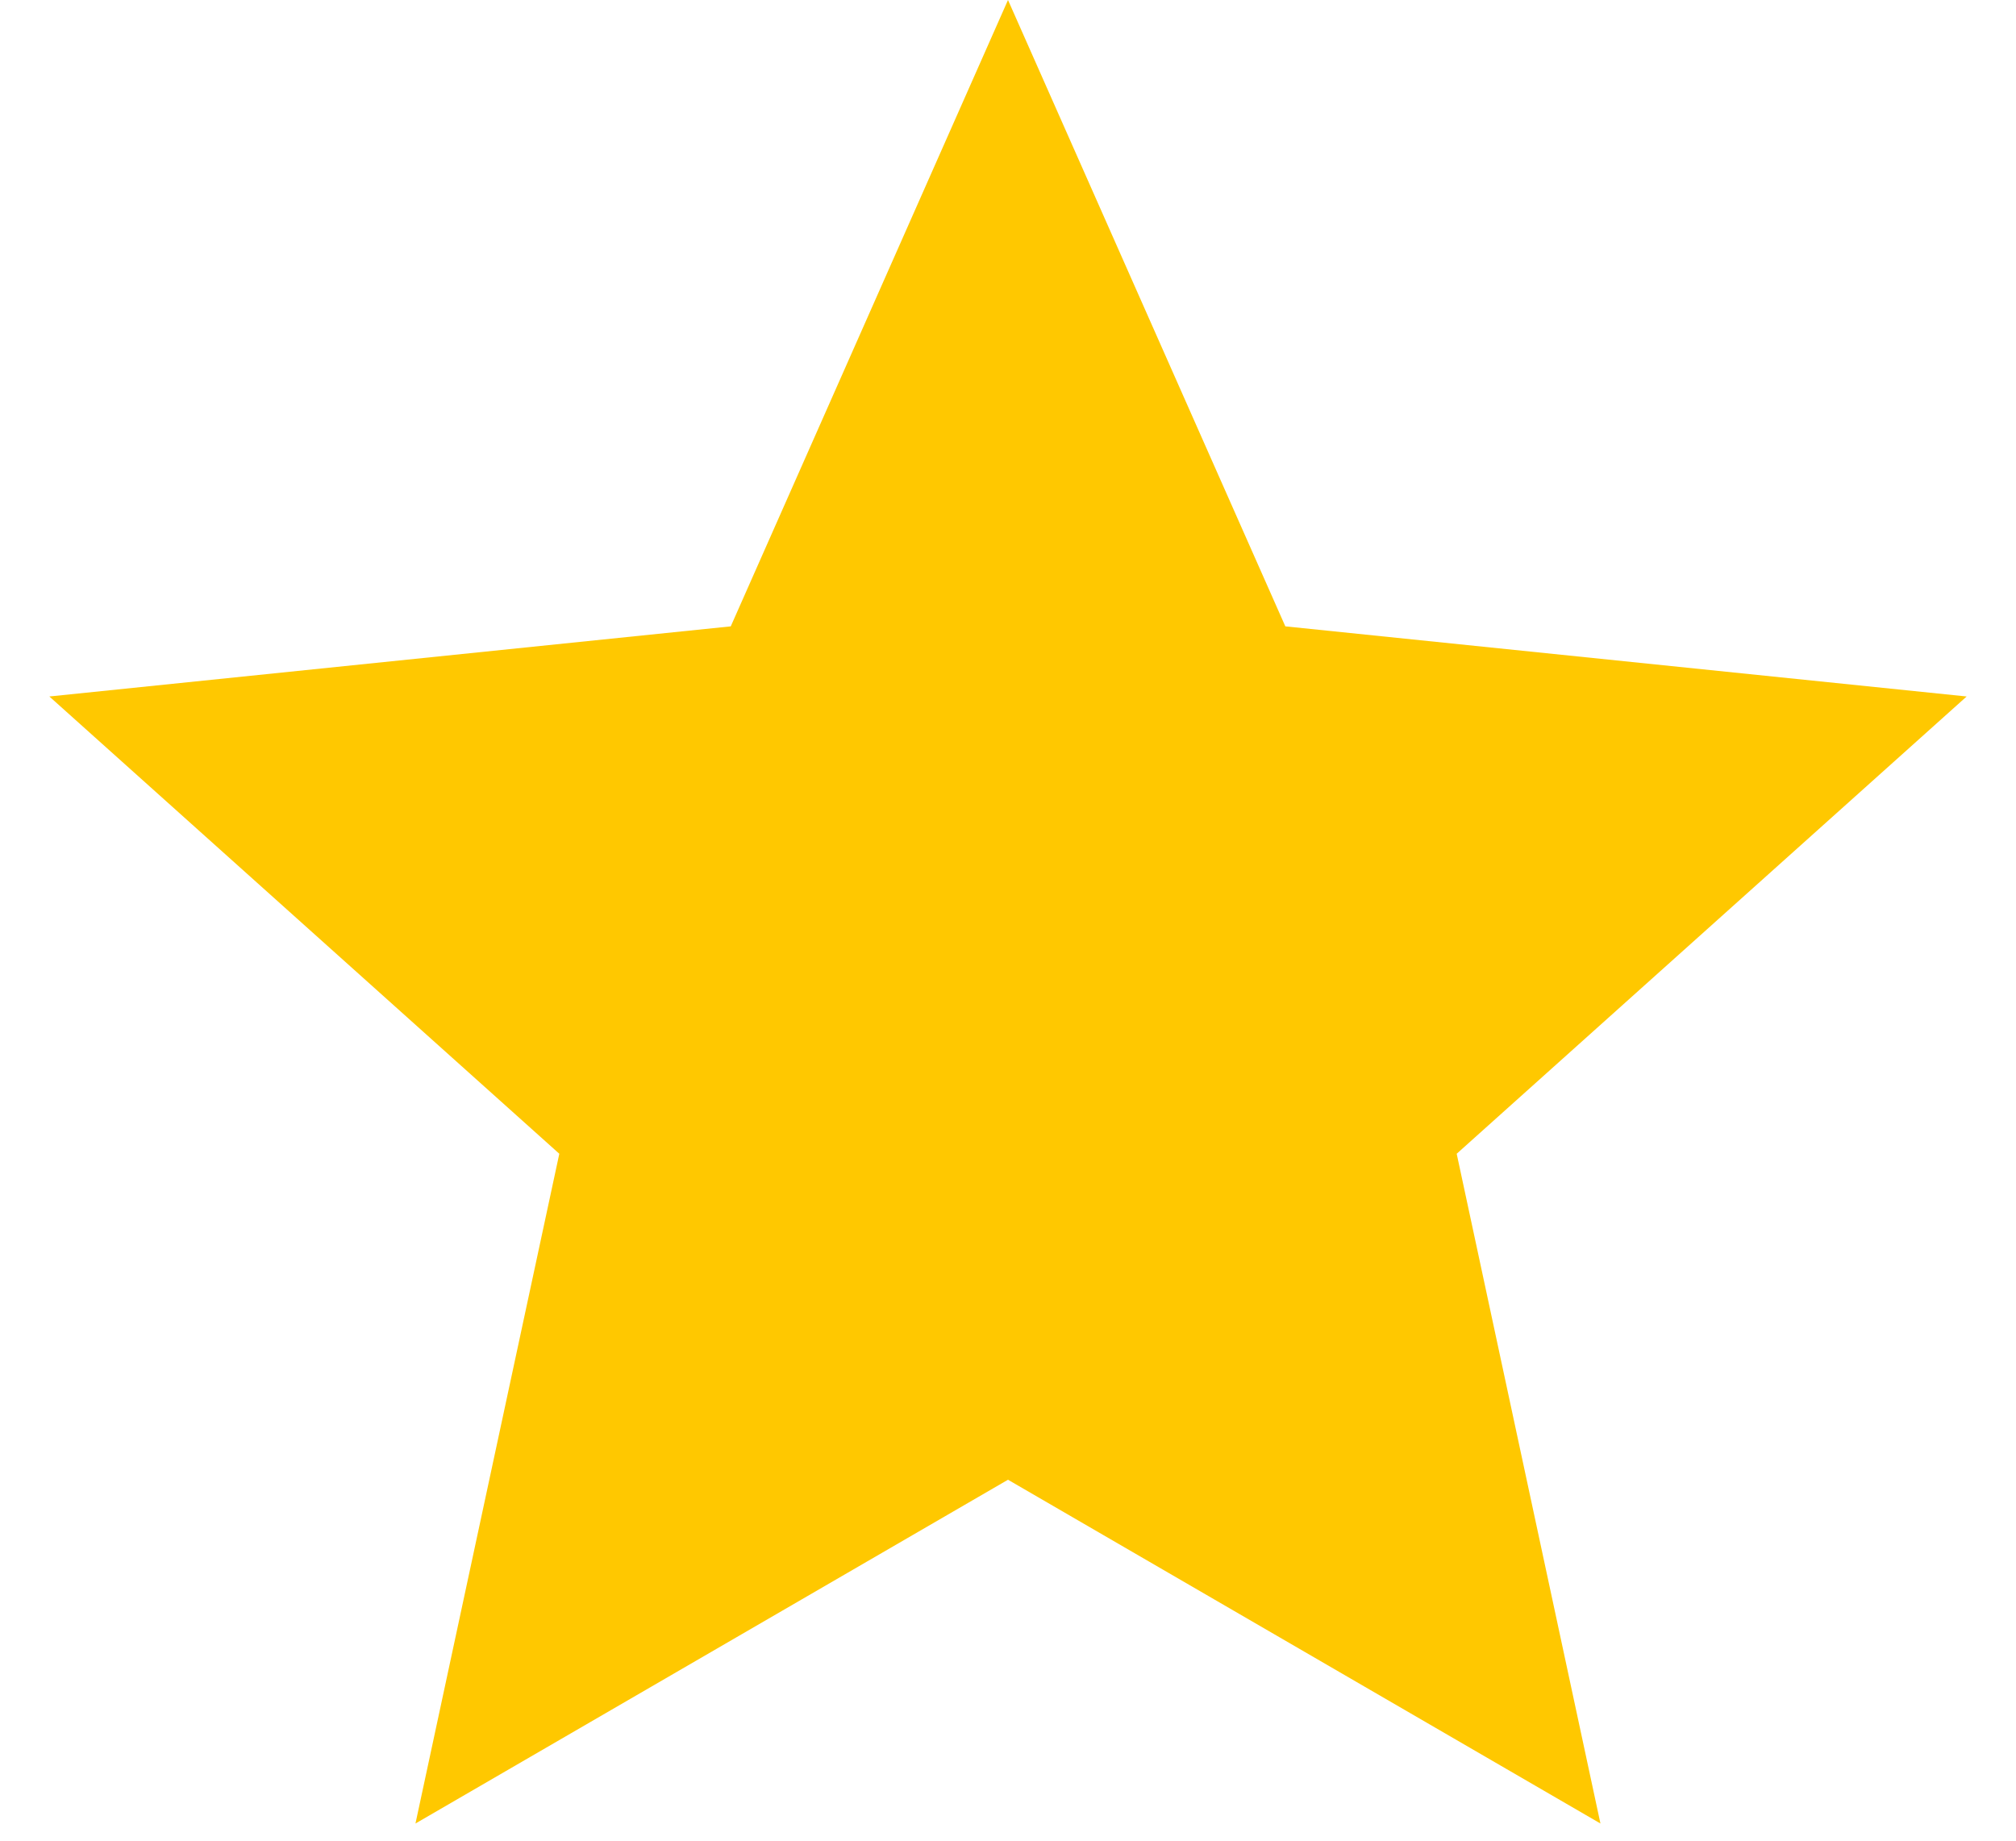 <svg width="23" height="21" viewBox="0 0 23 21" fill="none" xmlns="http://www.w3.org/2000/svg">
<path d="M11.5 0L14.664 7.146L22.437 7.946L16.619 13.163L18.259 20.804L11.5 16.882L4.74 20.804L6.381 13.163L0.563 7.946L8.337 7.146L11.5 0Z" fill="#FFC800"/>
</svg>
